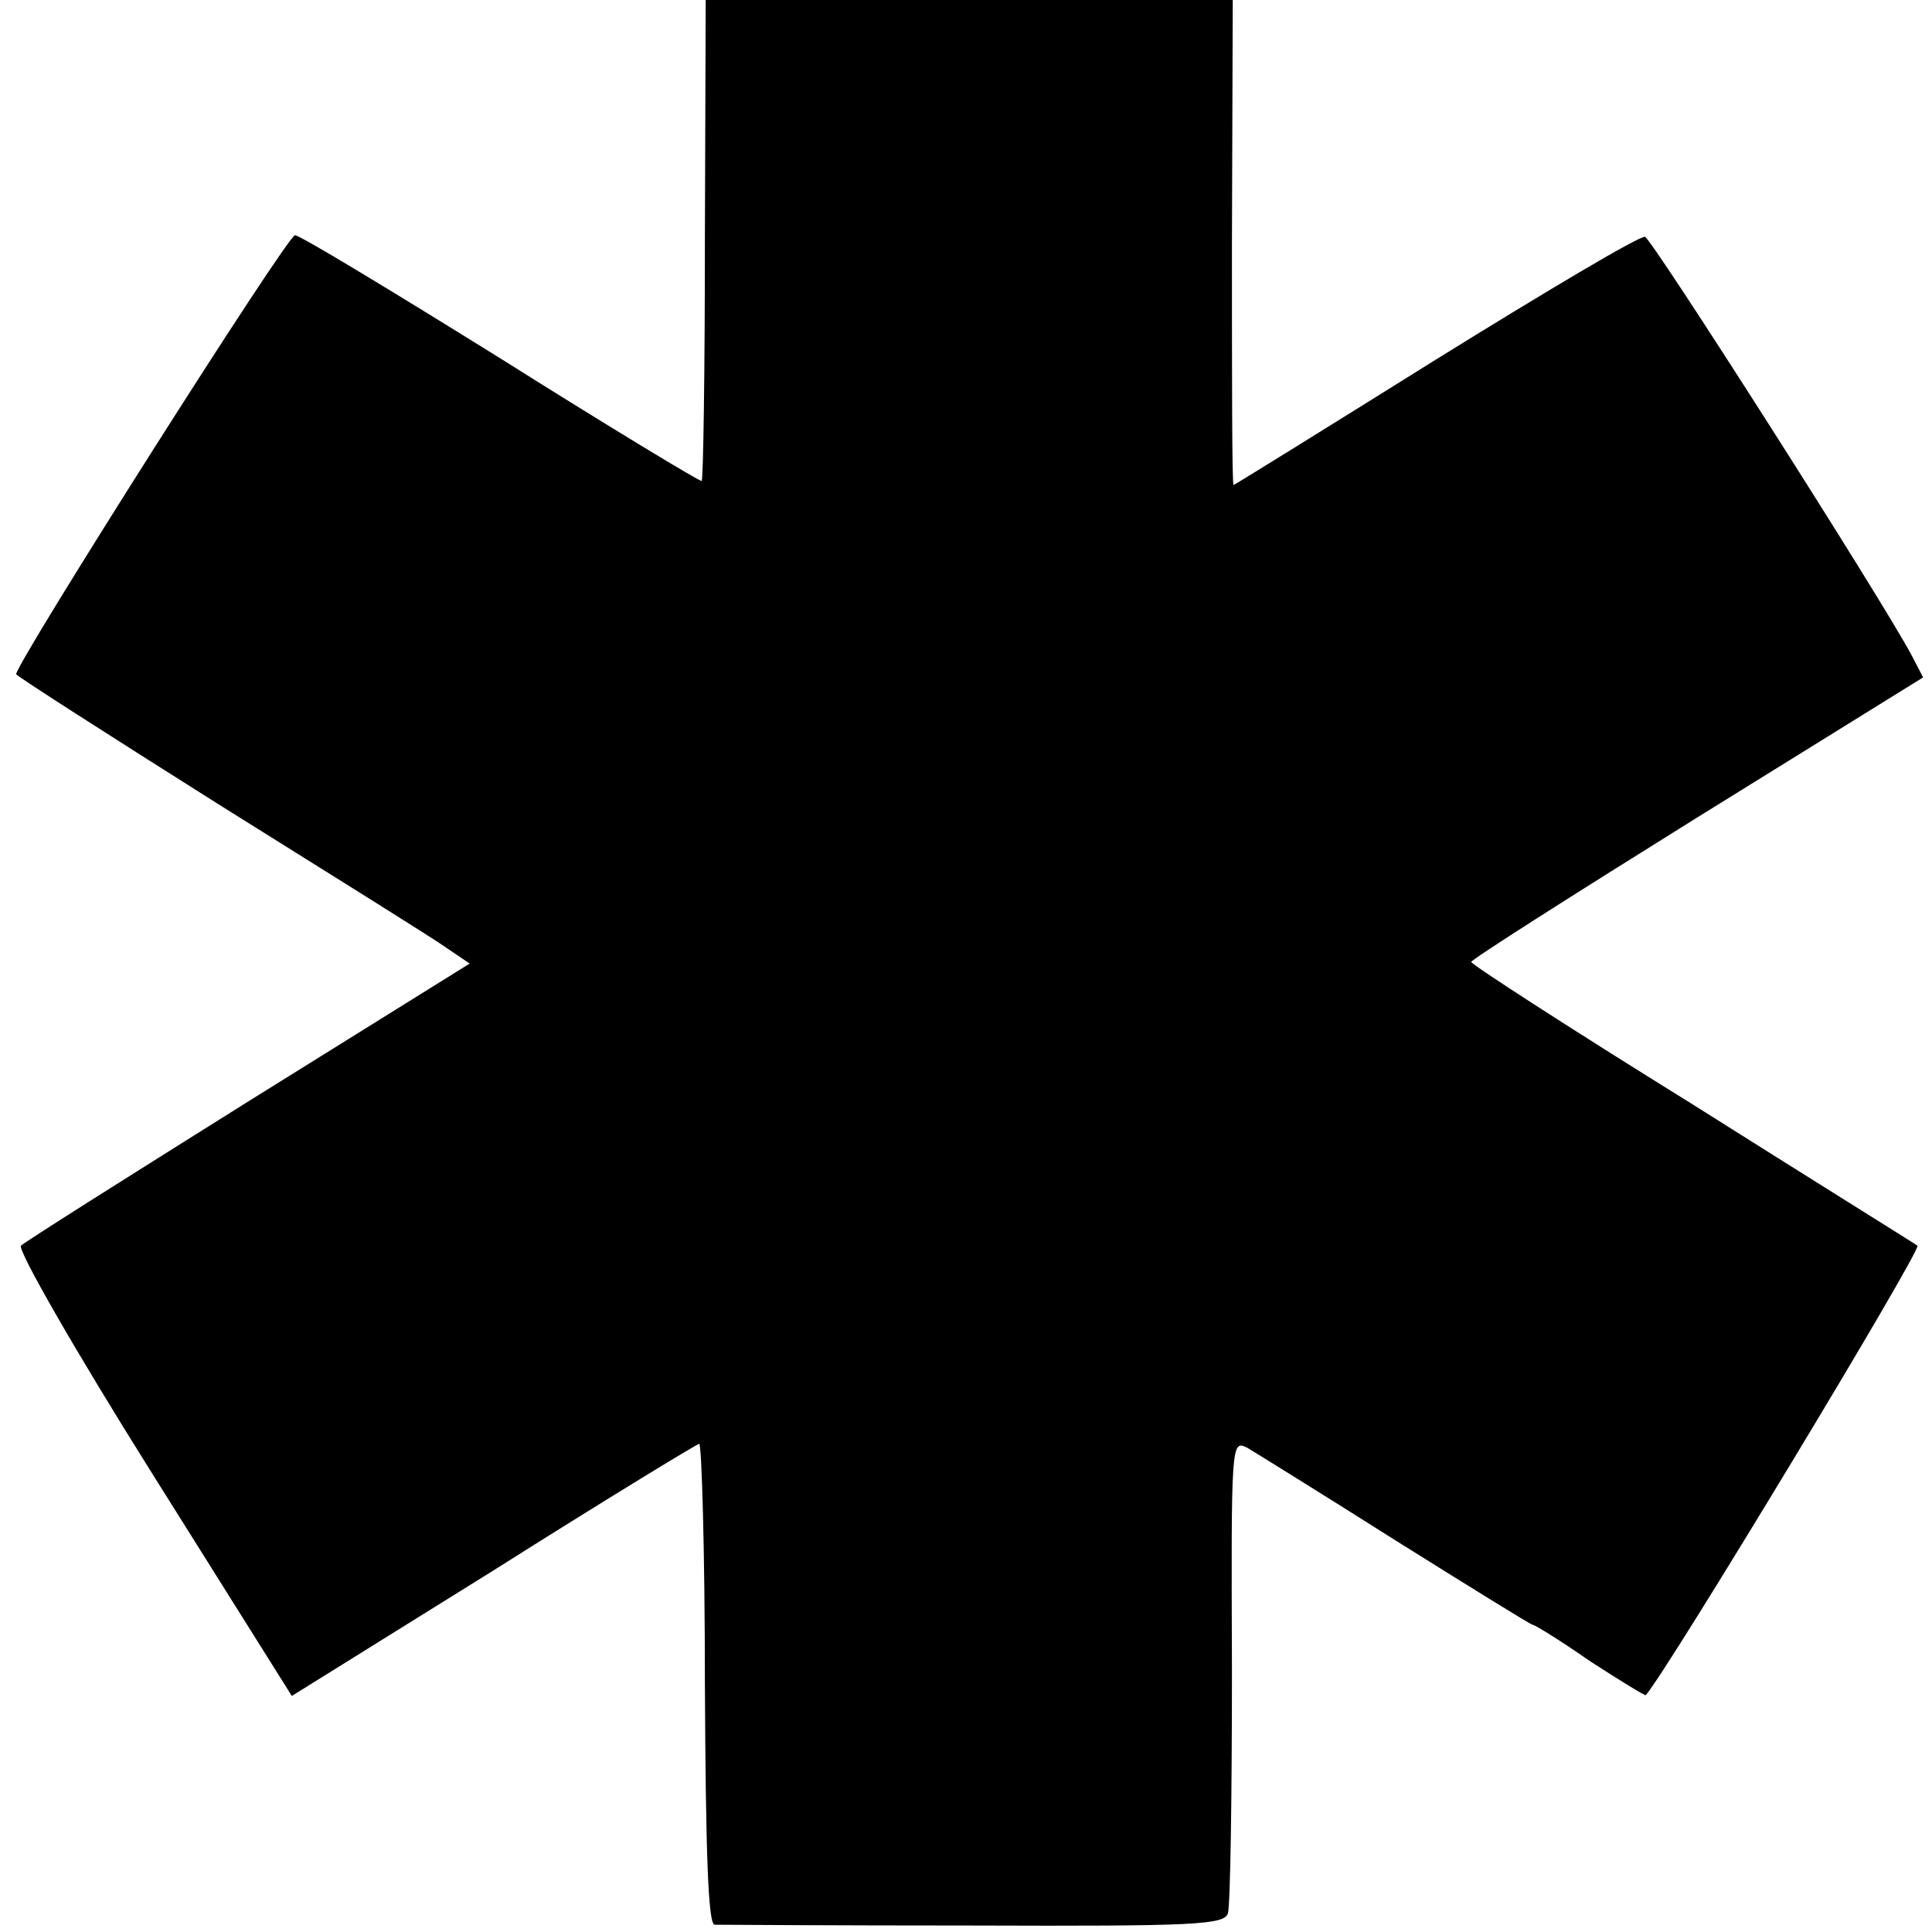 <?xml version="1.0" standalone="no"?>
<!DOCTYPE svg PUBLIC "-//W3C//DTD SVG 20010904//EN"
 "http://www.w3.org/TR/2001/REC-SVG-20010904/DTD/svg10.dtd">
<svg version="1.0" xmlns="http://www.w3.org/2000/svg"
 width="239pt" height="239pt" viewBox="0 0 239 239"
 preserveAspectRatio="xMidYMid meet">
<g transform="translate(0,239) scale(0.1,-0.1)"
fill="#000000" stroke="none">
<path d="M872 2094 c0 -163 -2 -297 -4 -299 -2 -1 -113 66 -248 151 -135 84
-249 153 -255 153 -9 1 -345 -529 -345 -543 0 -2 114 -75 252 -162 139 -87
266 -166 281 -177 l28 -19 -273 -170 c-150 -94 -277 -174 -282 -179 -5 -4 65
-127 163 -283 l172 -274 249 155 c136 86 251 156 255 157 3 0 7 -133 7 -296 1
-211 4 -298 12 -299 6 0 150 -1 320 -1 276 -1 310 1 315 15 3 9 5 144 5 301
-1 282 -1 285 19 275 10 -6 94 -58 184 -115 91 -57 167 -104 169 -104 3 0 35
-20 71 -45 37 -24 68 -43 69 -42 29 34 342 552 336 556 -4 3 -131 82 -280 176
-150 93 -272 172 -272 175 0 3 126 83 280 179 l279 173 -14 27 c-36 68 -321
515 -330 518 -6 2 -122 -67 -259 -152 -136 -85 -249 -155 -250 -155 -2 0 -2
135 -2 300 l1 300 -326 0 -326 0 -1 -296z"/>
</g>
</svg>
